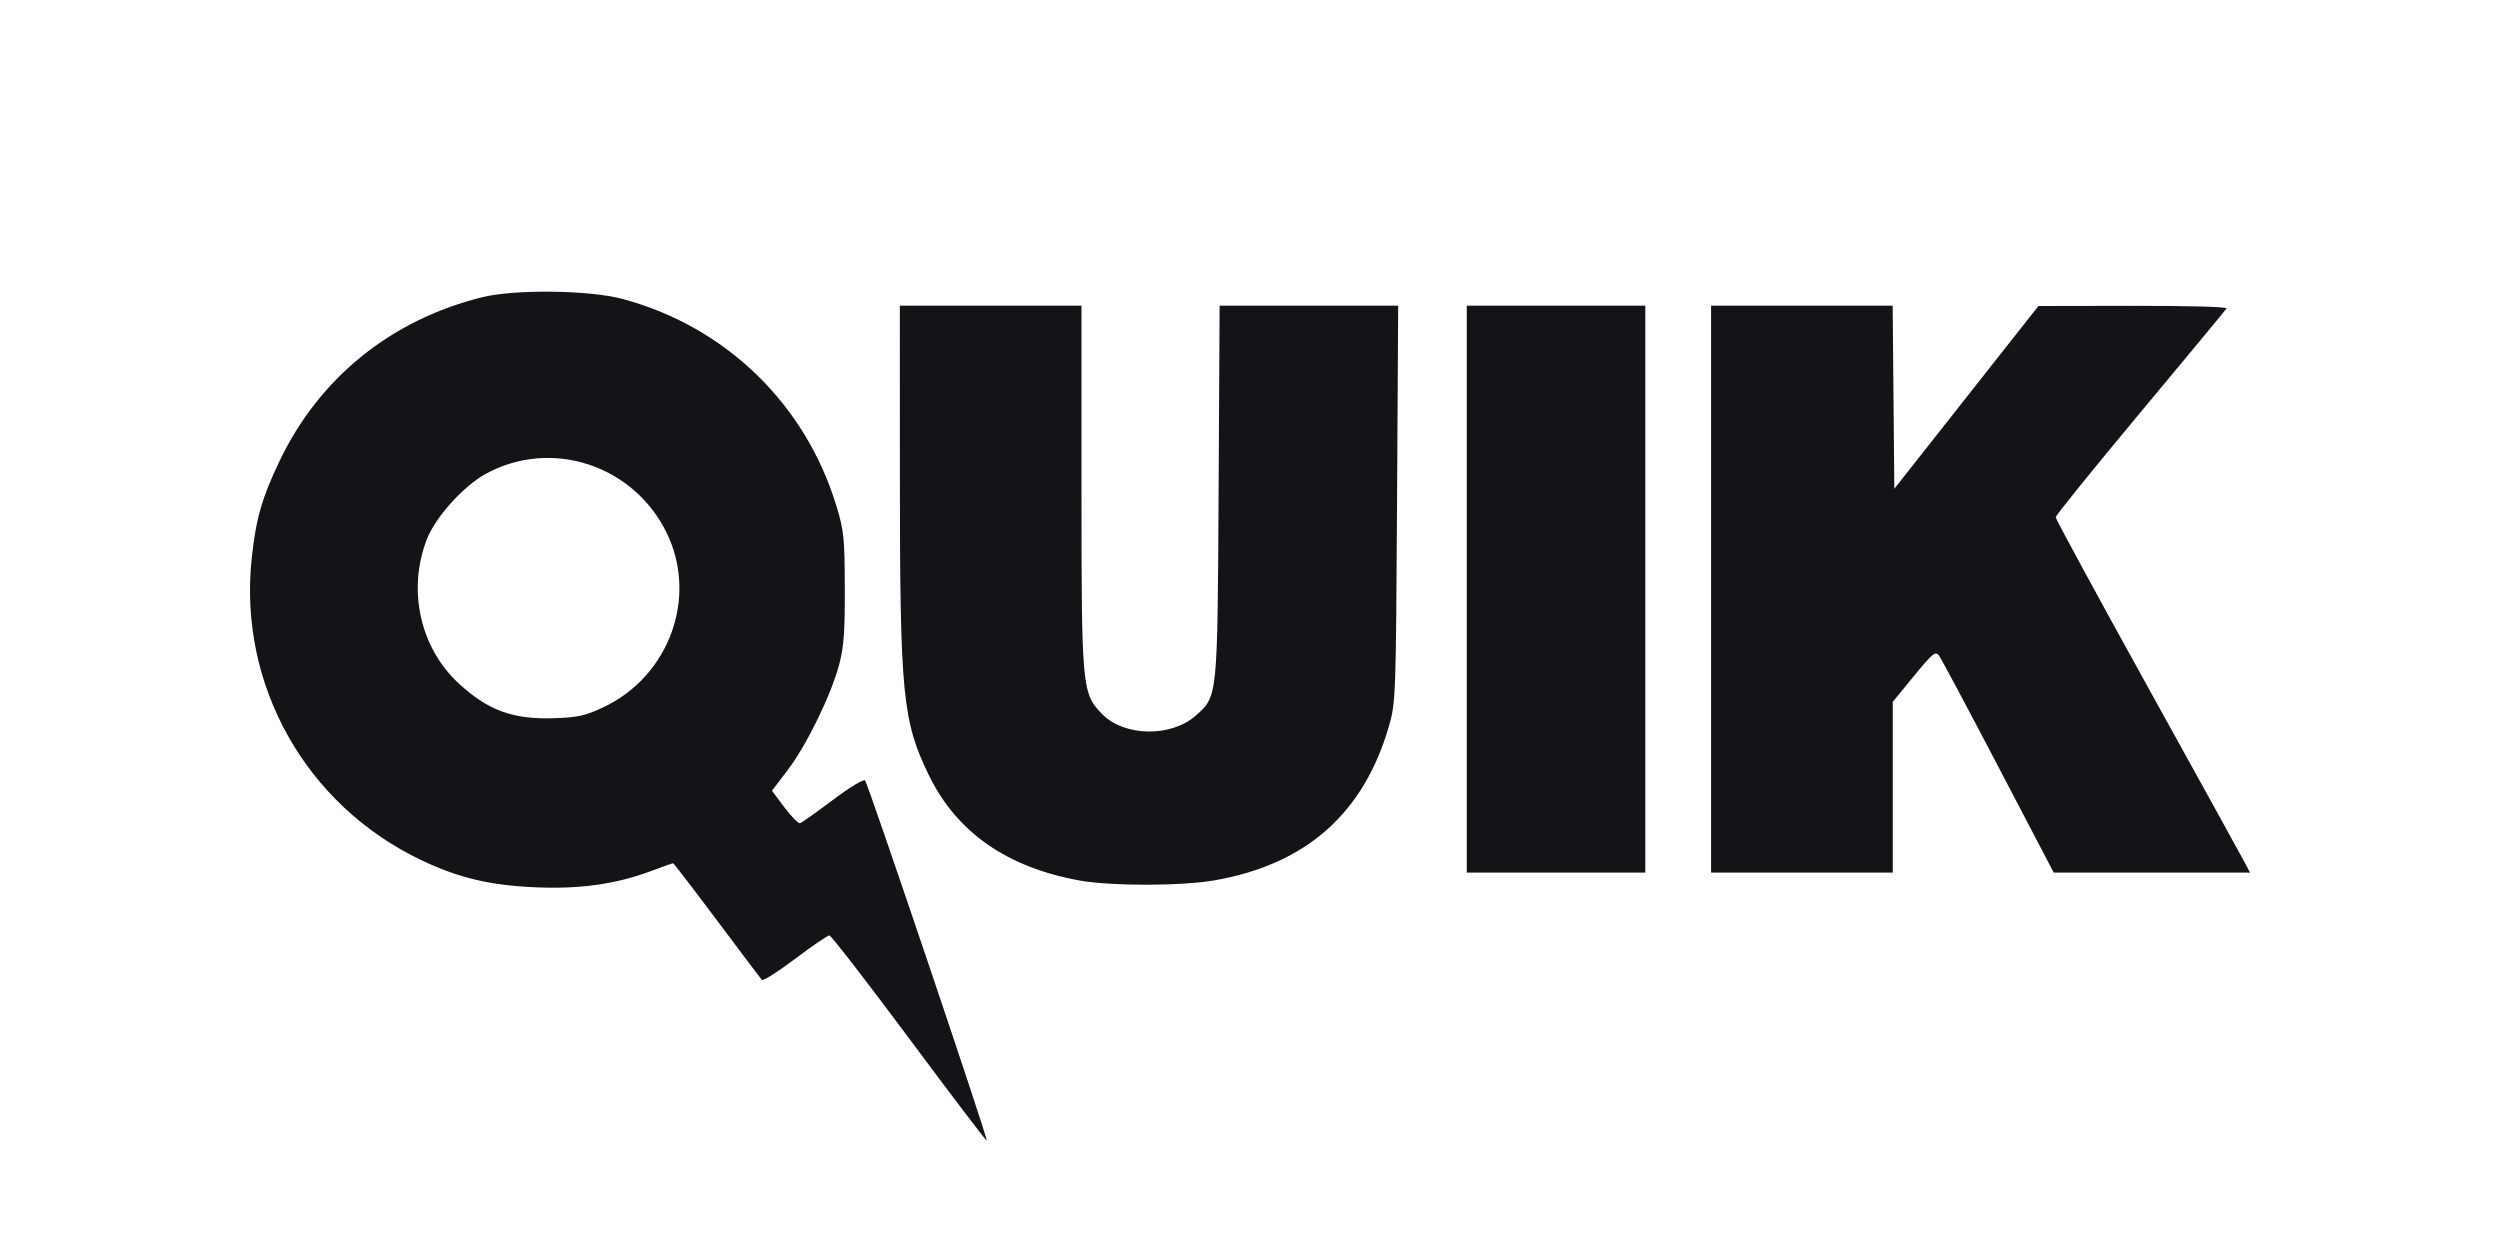 <svg width="120" height="60" viewBox="0 0 120 60" fill="none" xmlns="http://www.w3.org/2000/svg">
<path d="M43.639 49.848C41.615 47.126 39.892 44.899 39.809 44.899C39.726 44.899 38.986 45.406 38.164 46.025C37.343 46.644 36.625 47.099 36.569 47.035C36.513 46.973 35.544 45.686 34.414 44.177C33.285 42.668 32.336 41.433 32.306 41.433C32.276 41.433 31.813 41.599 31.276 41.801C29.599 42.432 27.865 42.68 25.751 42.593C23.524 42.501 22.014 42.143 20.199 41.275C14.681 38.637 11.451 32.9 12.077 26.85C12.276 24.93 12.569 23.899 13.426 22.113C15.337 18.127 18.771 15.354 23.142 14.267C24.709 13.878 28.292 13.921 29.886 14.35C34.815 15.673 38.641 19.368 40.136 24.249C40.508 25.462 40.542 25.788 40.551 28.202C40.559 30.305 40.505 31.045 40.283 31.886C39.896 33.351 38.726 35.754 37.818 36.951L37.054 37.956L37.654 38.755C37.984 39.194 38.319 39.536 38.399 39.514C38.479 39.492 39.187 38.991 39.973 38.401C40.785 37.79 41.454 37.386 41.524 37.463C41.669 37.625 47.433 54.682 47.365 54.75C47.339 54.776 45.663 52.57 43.639 49.848ZM28.95 33.954C32.127 32.466 33.51 28.663 31.998 25.572C30.405 22.317 26.469 21.029 23.331 22.737C22.246 23.328 20.895 24.828 20.483 25.899C19.55 28.325 20.165 31.091 22.016 32.802C23.42 34.099 24.615 34.538 26.578 34.474C27.73 34.437 28.083 34.36 28.95 33.954ZM51.813 42.263C48.331 41.631 45.92 39.948 44.591 37.22C43.32 34.612 43.198 33.355 43.194 22.903L43.192 14.671H47.552H51.912V23.344C51.912 33.041 51.933 33.277 52.895 34.267C53.954 35.358 56.198 35.401 57.391 34.354C58.449 33.425 58.44 33.52 58.493 23.579L58.541 14.671H62.826H67.112L67.058 24.181C67.005 33.378 66.993 33.727 66.68 34.818C65.471 39.035 62.705 41.488 58.295 42.257C56.706 42.534 53.324 42.537 51.813 42.263ZM70.405 28.278V14.671H74.69H78.975V28.278V41.884H74.69H70.405V28.278ZM82.132 28.278V14.671H86.49H90.848L90.888 19.066L90.928 23.461L94.386 19.074L97.844 14.688L102.401 14.68C105.027 14.676 106.923 14.728 106.875 14.805C106.829 14.879 104.966 17.128 102.734 19.804C100.502 22.48 98.674 24.74 98.673 24.826C98.672 24.913 100.673 28.6 103.121 33.02C105.569 37.441 107.668 41.244 107.786 41.471L108 41.885H103.289H98.579L95.922 36.807C94.461 34.014 93.18 31.613 93.074 31.472C92.903 31.242 92.774 31.346 91.867 32.451L90.853 33.688V37.786V41.885H86.492H82.132V28.278Z" fill="#131418"/>
</svg>

